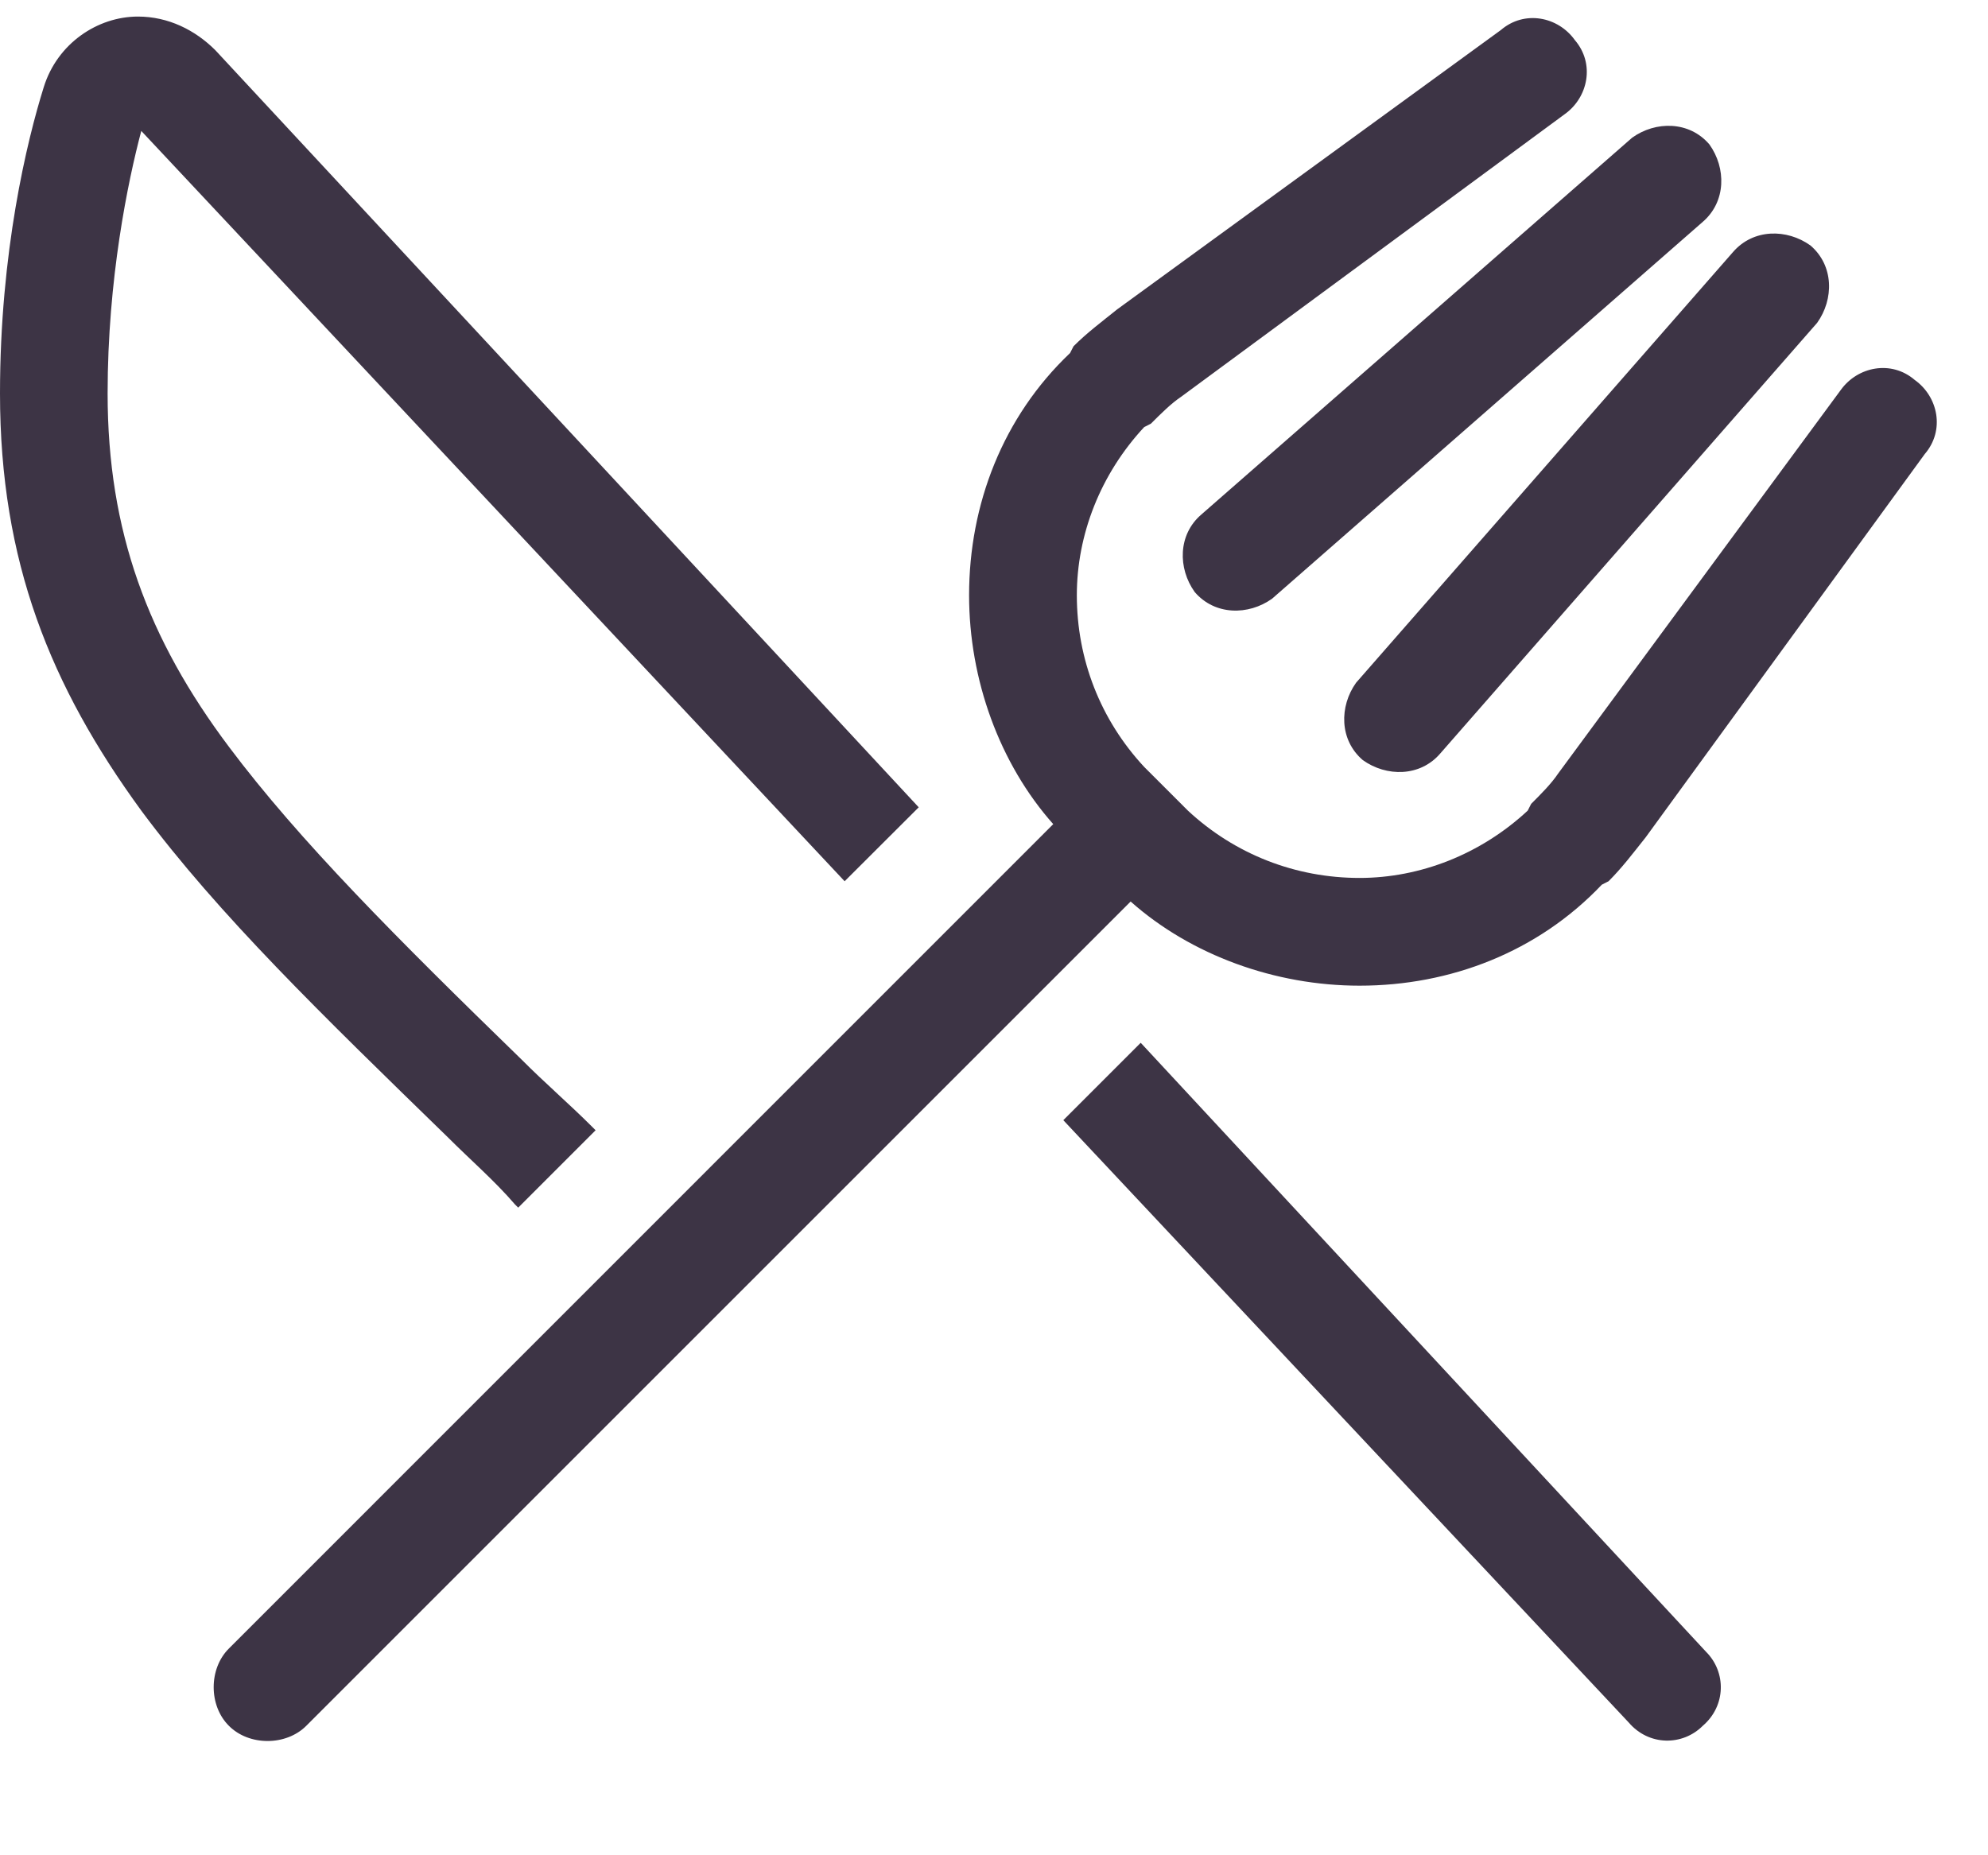 <svg viewBox="0 0 15 14" xmlns="http://www.w3.org/2000/svg">
    <path d="M1.625 0.379L6.932 6.092L6.373 6.65L1.066 0.988C0.965 1.369 0.812 2.105 0.812 2.969C0.812 4.01 1.117 4.822 1.727 5.635C2.26 6.346 2.996 7.082 3.936 7.996C4.113 8.174 4.291 8.326 4.469 8.504L4.494 8.529L3.91 9.113L3.885 9.088C3.732 8.91 3.555 8.758 3.377 8.58C2.438 7.666 1.65 6.904 1.066 6.117C0.381 5.178 0 4.238 0 2.969C0 1.902 0.203 1.064 0.33 0.658C0.432 0.328 0.736 0.125 1.041 0.125C1.27 0.125 1.473 0.227 1.625 0.379ZM12.289 12.998L8.023 8.453L8.607 7.869L12.873 12.465C13.025 12.617 13.025 12.871 12.848 13.023C12.695 13.176 12.441 13.176 12.289 12.998ZM11.883 0.303C12.035 0.48 11.984 0.734 11.807 0.861L8.912 2.994C8.836 3.045 8.76 3.121 8.684 3.197L8.633 3.223C8.303 3.578 8.125 4.035 8.125 4.492C8.125 4.975 8.303 5.432 8.633 5.787L8.963 6.117C9.318 6.447 9.775 6.625 10.258 6.625C10.715 6.625 11.172 6.447 11.527 6.117L11.553 6.066C11.629 5.99 11.705 5.914 11.756 5.838L13.889 2.943C14.016 2.766 14.27 2.715 14.447 2.867C14.625 2.994 14.676 3.248 14.523 3.426L12.416 6.32C12.315 6.447 12.238 6.549 12.137 6.65L12.086 6.676C11.604 7.184 10.943 7.438 10.258 7.438C9.623 7.438 8.988 7.209 8.531 6.803L2.311 13.023C2.158 13.176 1.879 13.176 1.727 13.023C1.574 12.871 1.574 12.592 1.727 12.44L7.947 6.219C7.541 5.762 7.312 5.127 7.312 4.492C7.312 3.807 7.566 3.146 8.074 2.664L8.1 2.613C8.201 2.512 8.303 2.436 8.43 2.334L11.324 0.227C11.502 0.074 11.756 0.125 11.883 0.303ZM12.898 1.09C13.025 1.268 13.025 1.521 12.848 1.674L9.598 4.518C9.42 4.645 9.166 4.645 9.014 4.467C8.887 4.289 8.887 4.035 9.064 3.883L12.315 1.039C12.492 0.912 12.746 0.912 12.898 1.09ZM13.66 1.852C13.838 2.004 13.838 2.258 13.711 2.436L10.867 5.686C10.715 5.863 10.461 5.863 10.283 5.736C10.105 5.584 10.105 5.33 10.232 5.152L13.076 1.902C13.229 1.725 13.482 1.725 13.66 1.852Z" fill="#3D3445"/>
</svg>
